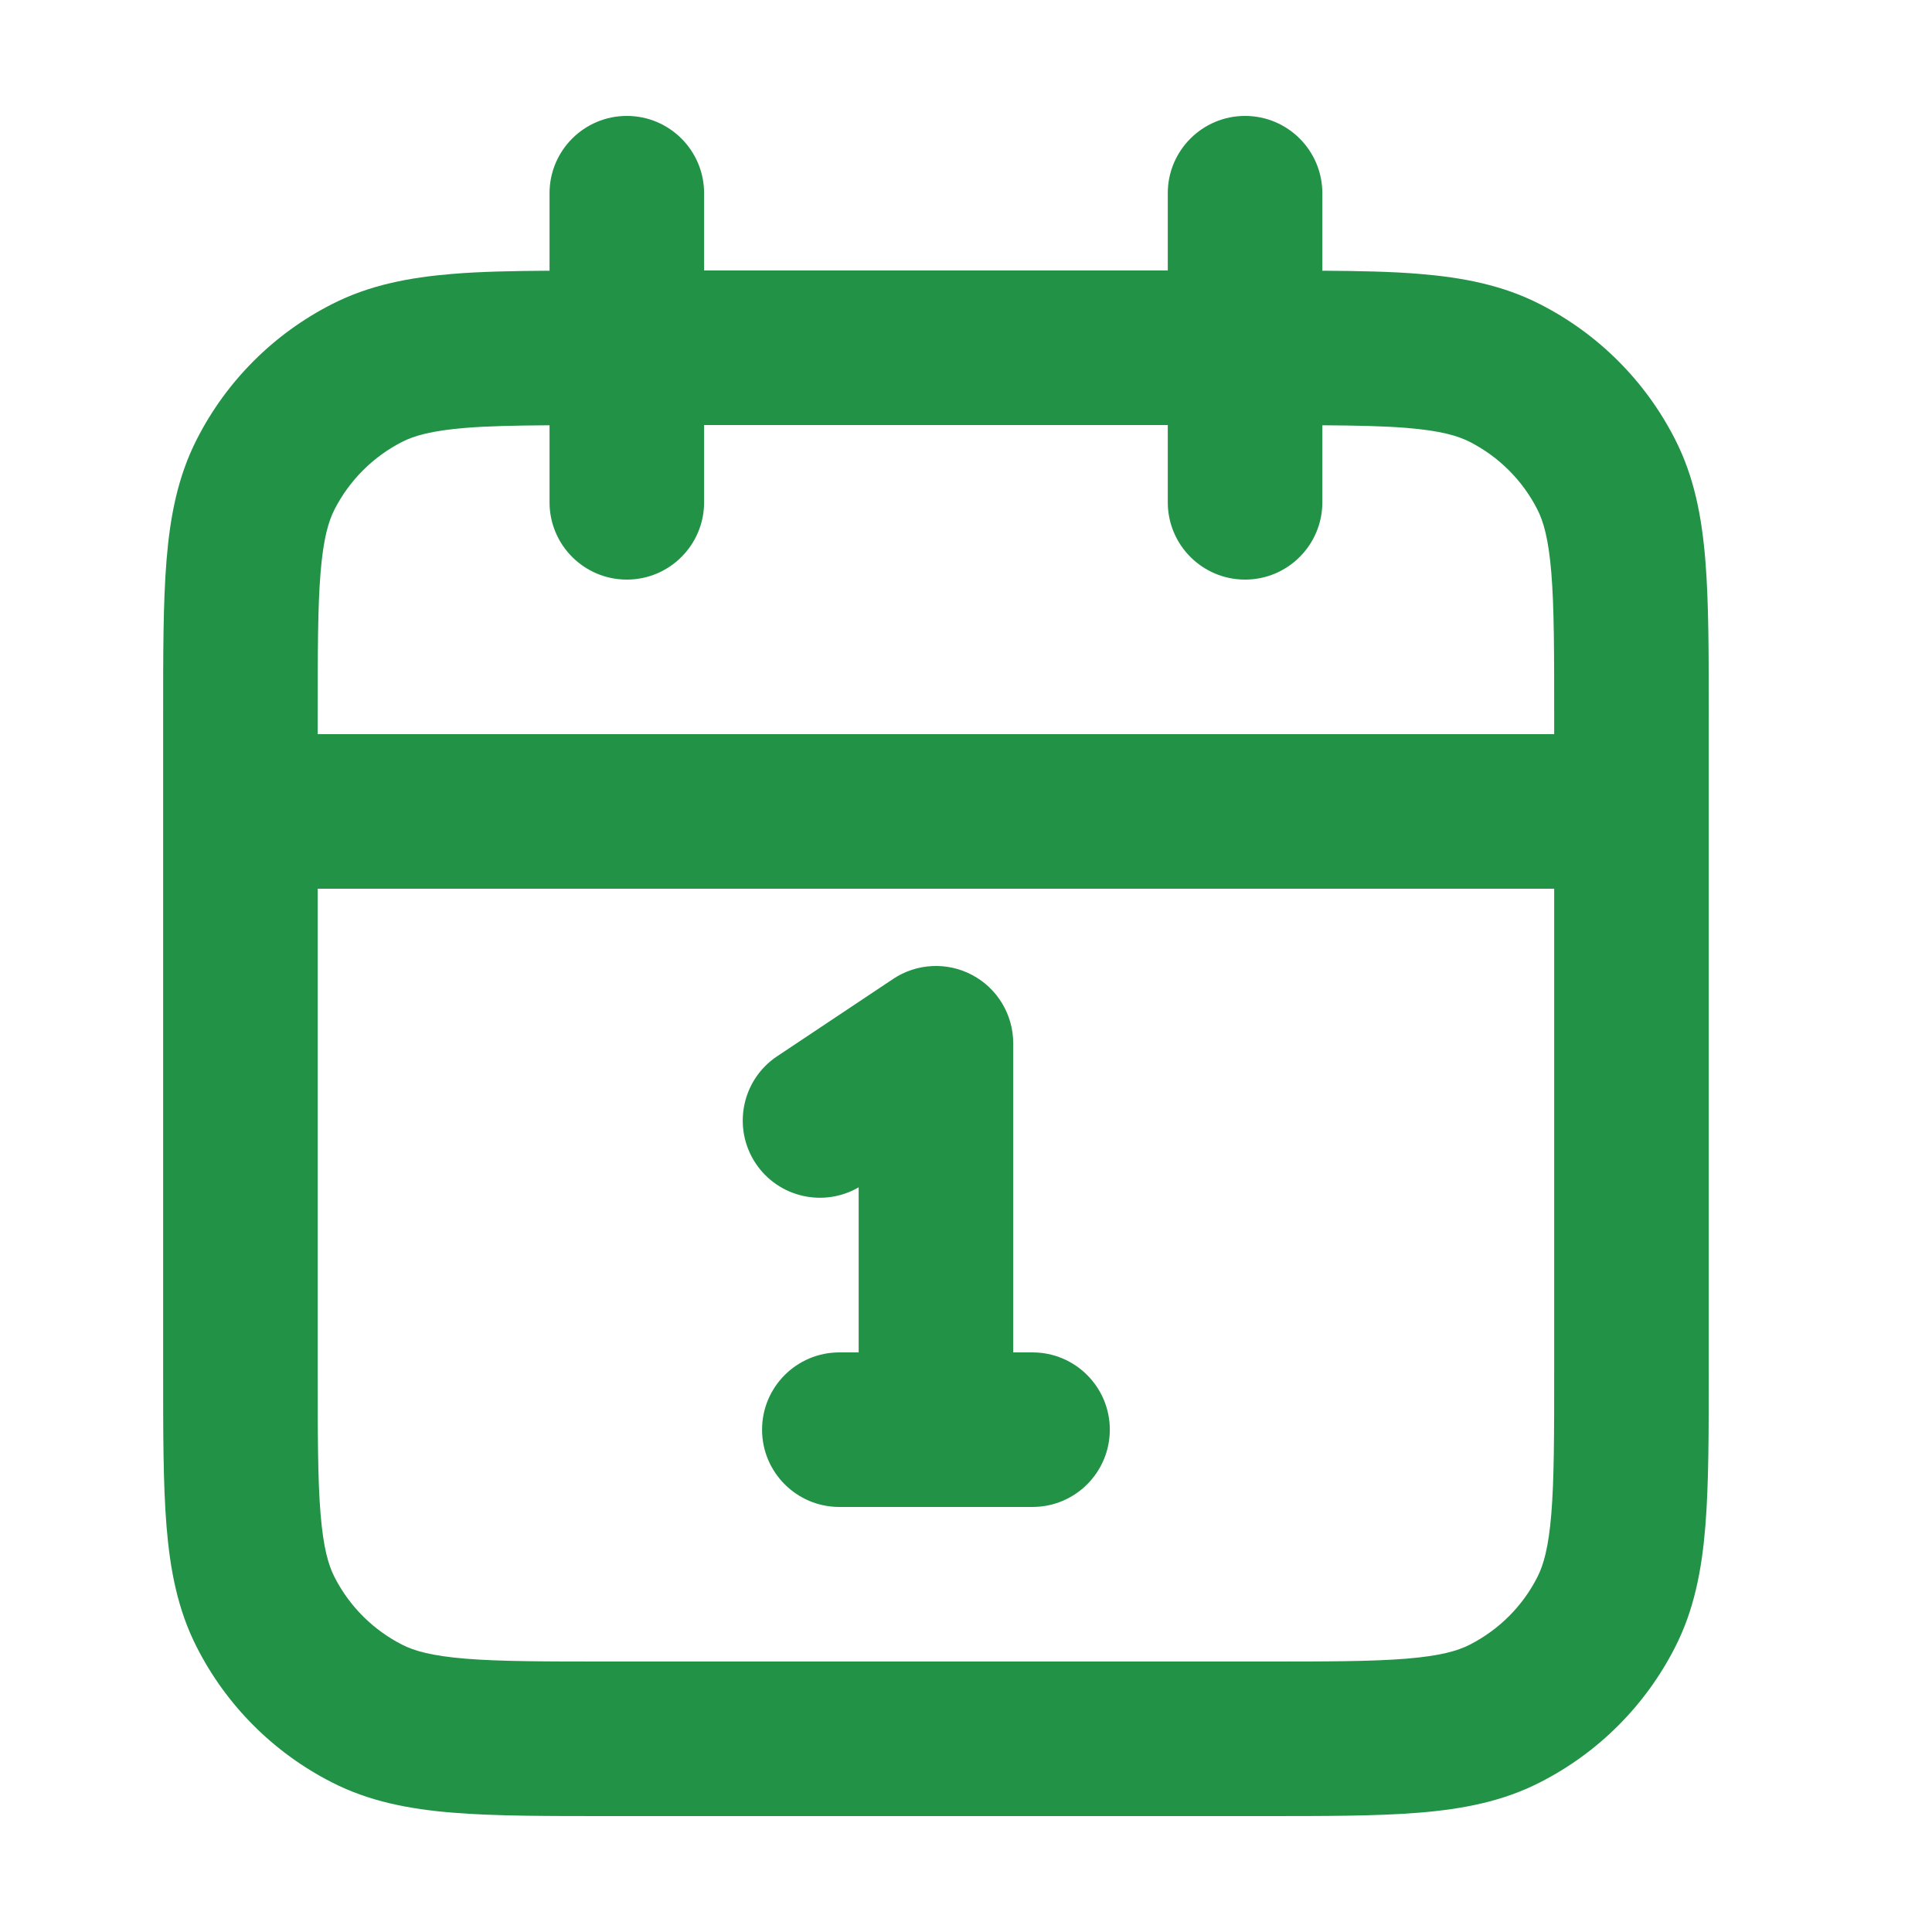 <svg width="25" height="25" viewBox="0 0 25 25" fill="none" xmlns="http://www.w3.org/2000/svg">
<path d="M20.111 11.5H4.111V17.7C4.111 18.557 4.111 19.139 4.148 19.589C4.184 20.027 4.249 20.252 4.329 20.408C4.521 20.785 4.827 21.09 5.203 21.282C5.359 21.362 5.584 21.427 6.022 21.463C6.472 21.5 7.054 21.5 7.911 21.5H16.311C17.168 21.5 17.75 21.5 18.2 21.463C18.638 21.427 18.863 21.362 19.019 21.282C19.395 21.09 19.702 20.785 19.893 20.408C19.973 20.252 20.038 20.027 20.074 19.589C20.111 19.139 20.111 18.557 20.111 17.7V11.5ZM11.556 12.668C11.863 12.463 12.258 12.444 12.583 12.618C12.908 12.792 13.111 13.131 13.111 13.5V17.5H13.361C13.913 17.5 14.361 17.948 14.361 18.5C14.361 19.052 13.913 19.5 13.361 19.5H10.861C10.309 19.5 9.861 19.052 9.861 18.5C9.861 17.948 10.309 17.5 10.861 17.5H11.111V15.364C10.658 15.627 10.074 15.496 9.779 15.055C9.473 14.595 9.597 13.974 10.056 13.668L11.556 12.668ZM15.111 6.5V5.5H9.111V6.5C9.111 7.052 8.663 7.5 8.111 7.5C7.559 7.5 7.111 7.052 7.111 6.5V5.503C6.666 5.506 6.316 5.513 6.022 5.537C5.584 5.573 5.359 5.638 5.203 5.718C4.827 5.91 4.521 6.216 4.329 6.592C4.249 6.748 4.184 6.973 4.148 7.411C4.111 7.861 4.111 8.443 4.111 9.3V9.5H20.111V9.3C20.111 8.443 20.111 7.861 20.074 7.411C20.038 6.973 19.973 6.748 19.893 6.592C19.702 6.216 19.395 5.91 19.019 5.718C18.863 5.638 18.638 5.573 18.2 5.537C17.906 5.513 17.556 5.506 17.111 5.503V6.5C17.111 7.052 16.663 7.5 16.111 7.5C15.559 7.5 15.111 7.052 15.111 6.5ZM22.111 17.7C22.111 18.524 22.112 19.202 22.067 19.752C22.021 20.314 21.923 20.831 21.675 21.316C21.292 22.069 20.68 22.681 19.927 23.064C19.442 23.312 18.925 23.41 18.363 23.456C17.813 23.501 17.135 23.5 16.311 23.5H7.911C7.087 23.5 6.41 23.501 5.859 23.456C5.297 23.41 4.78 23.312 4.295 23.064C3.542 22.681 2.93 22.069 2.547 21.316C2.299 20.831 2.201 20.314 2.155 19.752C2.11 19.202 2.111 18.524 2.111 17.7V9.3C2.111 8.476 2.11 7.798 2.155 7.248C2.201 6.686 2.299 6.169 2.547 5.684C2.93 4.931 3.542 4.319 4.295 3.936C4.78 3.688 5.297 3.59 5.859 3.544C6.22 3.514 6.636 3.506 7.111 3.503V2.5C7.111 1.948 7.559 1.5 8.111 1.5C8.663 1.5 9.111 1.948 9.111 2.5V3.5H15.111V2.5C15.111 1.948 15.559 1.5 16.111 1.5C16.663 1.5 17.111 1.948 17.111 2.5V3.503C17.587 3.506 18.002 3.514 18.363 3.544C18.925 3.59 19.442 3.688 19.927 3.936C20.68 4.319 21.292 4.931 21.675 5.684C21.923 6.169 22.021 6.686 22.067 7.248C22.112 7.798 22.111 8.476 22.111 9.3V17.7Z" fill="#229346"/>
</svg>
